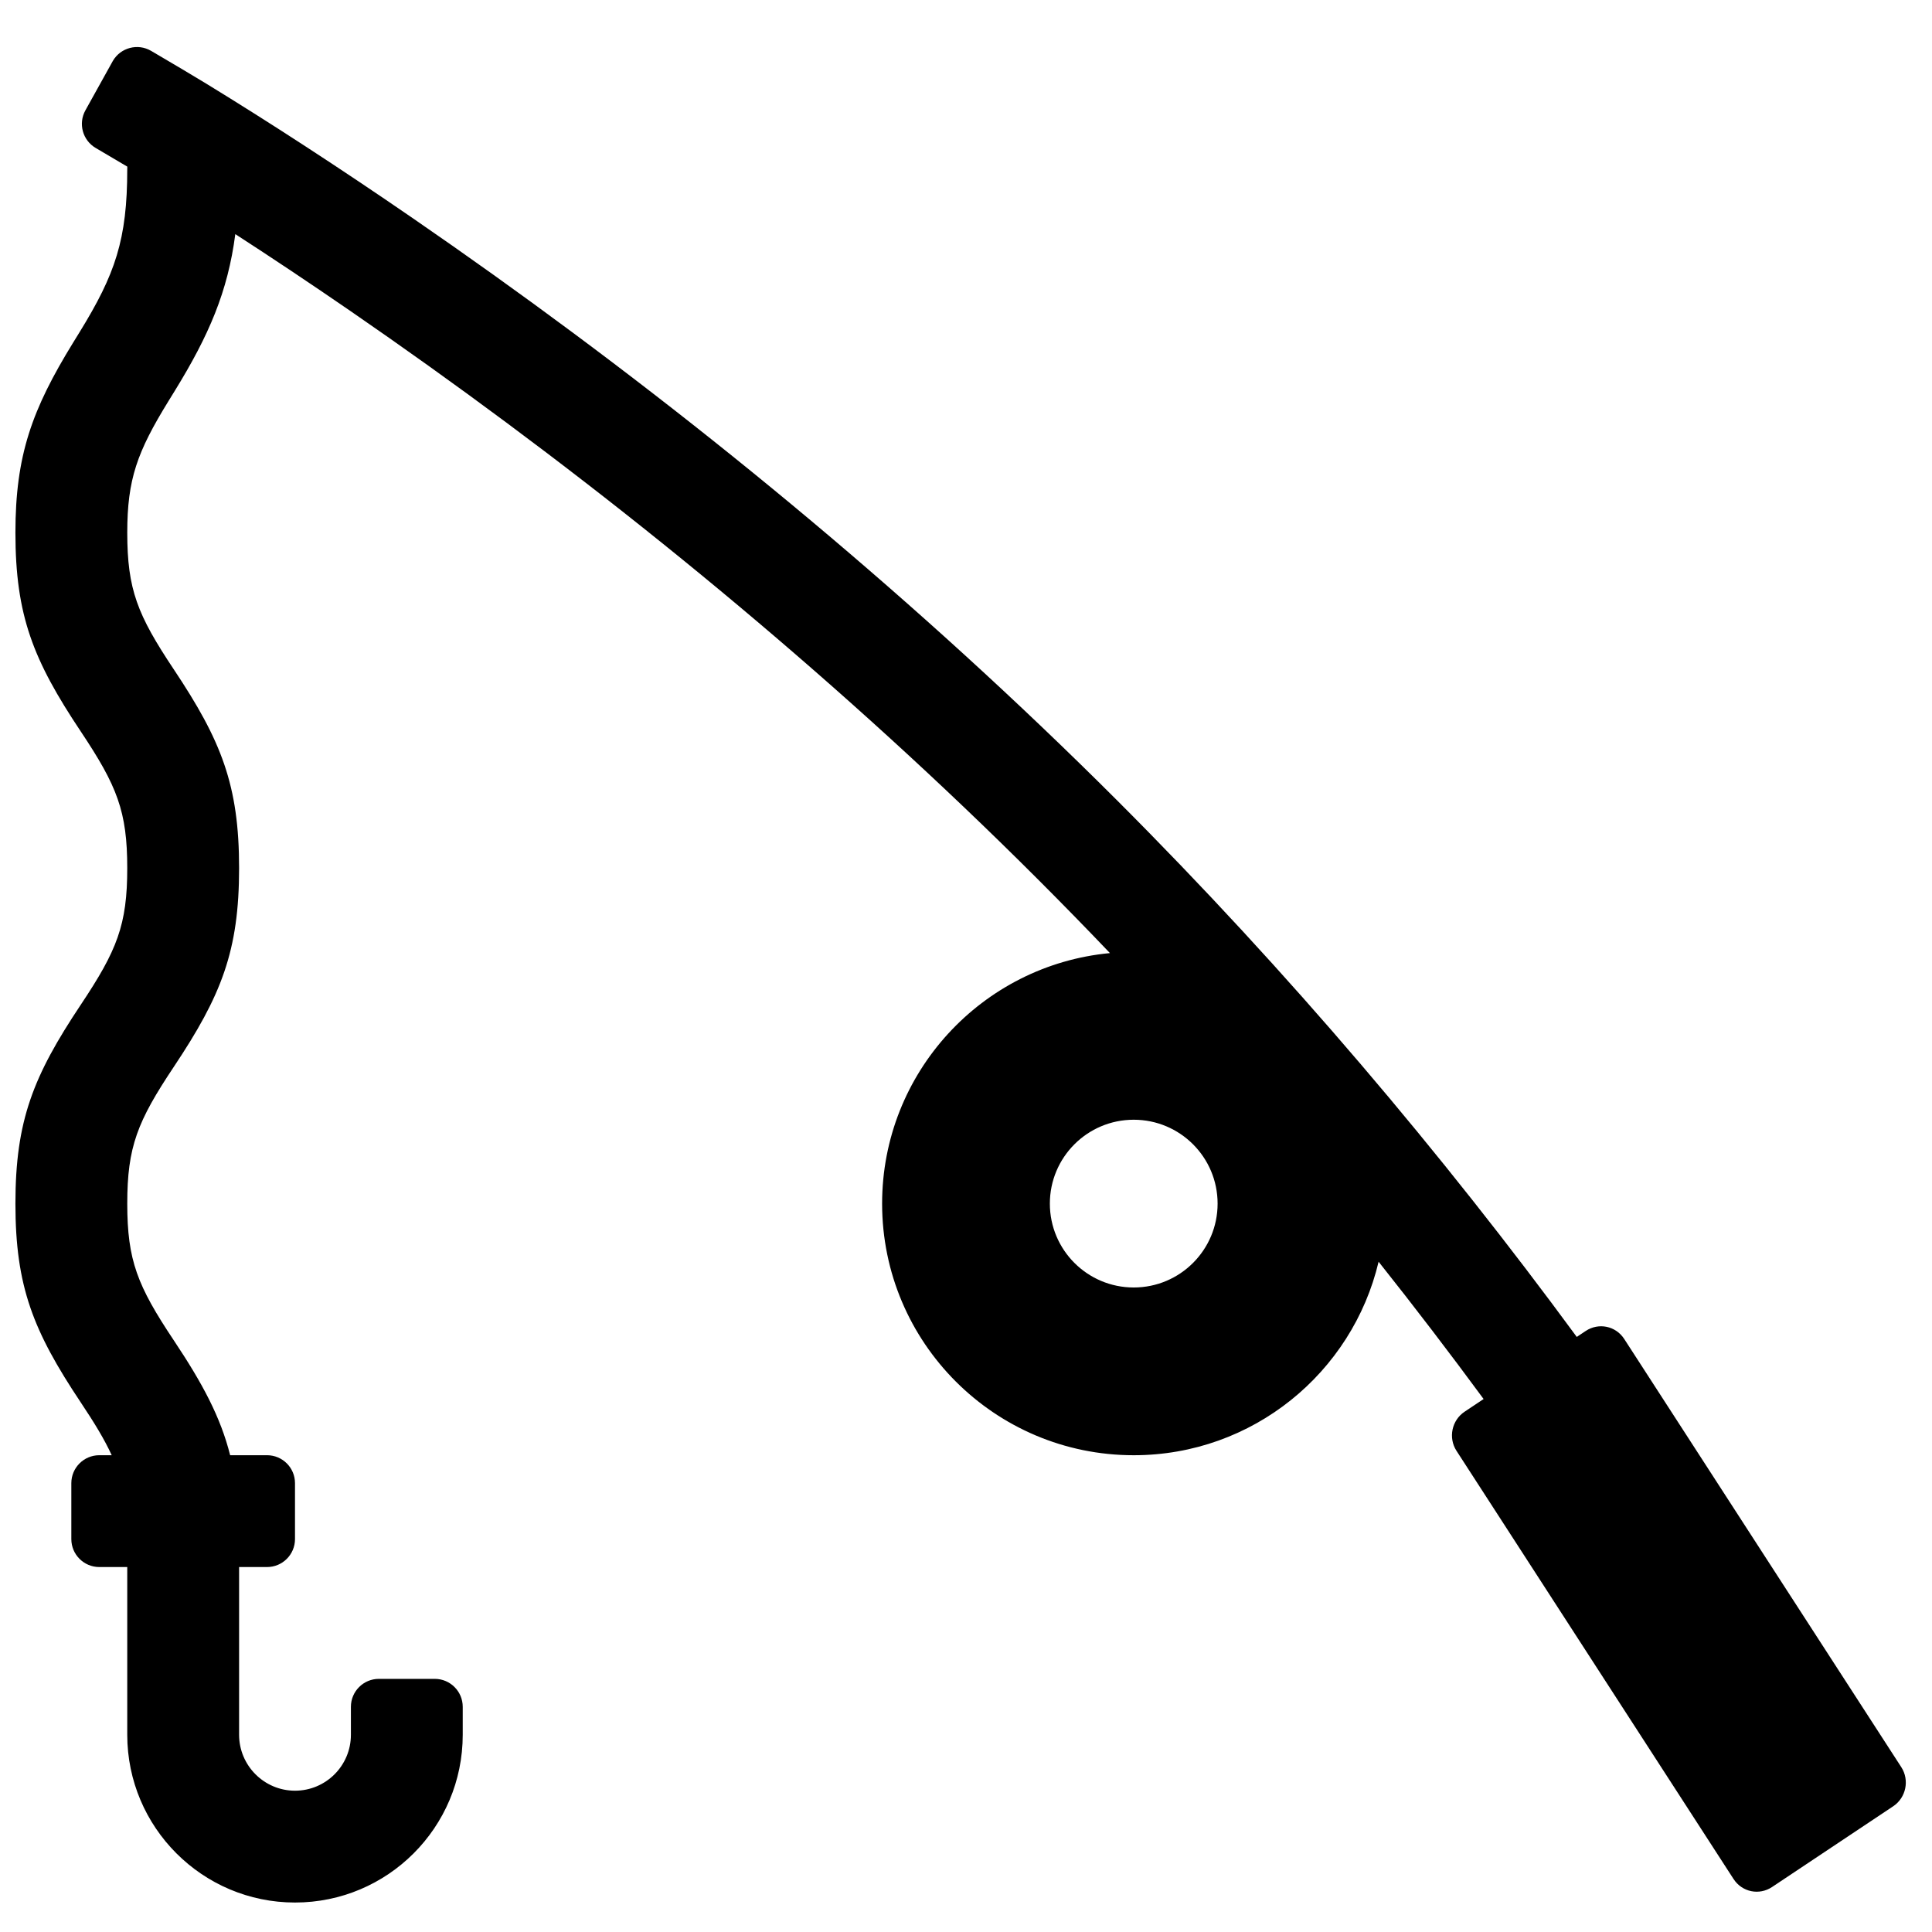 <?xml version="1.0" encoding="UTF-8"?>
<!-- Uploaded to: ICON Repo, www.svgrepo.com, Generator: ICON Repo Mixer Tools -->
<svg width="800px" height="800px" version="1.1" viewBox="144 144 512 512" xmlns="http://www.w3.org/2000/svg">
 <defs>
  <clipPath id="a">
   <path d="m148.09 156h501.91v493h-501.91z"/>
  </clipPath>
 </defs>
 <g clip-path="url(#a)">
  <path d="m561.86 498.3 2.359-1.574c3.414-2.273 7.961-1.371 10.223 2.125l73.418 113.46c2.231 3.449 1.258 8.102-2.141 10.367l-32.094 21.395c-3.41 2.277-7.957 1.371-10.223-2.125l-73.414-113.46c-2.231-3.449-1.262-8.102 2.141-10.367l5.043-3.363c-8.957-12.172-18.234-24.316-27.828-36.387-6.953 29.402-33.367 51.281-64.895 51.281-36.828 0-66.68-29.855-66.68-66.68 0-34.703 26.508-63.215 60.379-66.391-6.231-6.531-12.566-13.02-18.996-19.449-6.457-6.457-13.016-12.859-19.676-19.207-51.754-49.332-107.25-93.41-162.75-131.6-10.562-7.266-20.711-14.031-30.367-20.281-1.984 15.262-7.027 26.891-16.016 41.496-0.867 1.406-0.867 1.406-1.703 2.766-8.301 13.484-10.914 20.711-10.914 34.848 0 15.051 2.688 21.773 12.328 36.234 12.586 18.879 17.309 30.68 17.309 52.672 0 21.996-4.723 33.793-17.309 52.676-9.641 14.457-12.328 21.184-12.328 36.234 0 15.047 2.688 21.773 12.328 36.23 7.648 11.473 12.391 20.332 14.938 30.449h9.777c4.094 0 7.41 3.316 7.41 7.406v14.82c0 4.09-3.316 7.41-7.41 7.41h-7.406v44.434c0 8.184 6.652 14.836 14.816 14.836 8.184 0 14.816-6.633 14.816-14.82v-7.406c0-4.09 3.32-7.41 7.41-7.41h14.816c4.094 0 7.41 3.32 7.41 7.41v7.406c0 24.555-19.902 44.457-44.453 44.457-24.527 0-44.453-19.922-44.453-44.473v-44.434h-7.41c-4.09 0-7.41-3.32-7.41-7.41v-14.82c0-4.09 3.32-7.406 7.41-7.406h3.289c-1.891-4.141-4.547-8.516-8.211-14.008-12.586-18.883-17.305-30.68-17.305-52.672 0-21.996 4.719-33.793 17.305-52.676 9.641-14.457 12.332-21.184 12.332-36.234 0-15.051-2.691-21.773-12.332-36.234-12.586-18.879-17.305-30.68-17.305-52.672 0-20.504 4.391-32.637 15.309-50.379 0.867-1.402 0.867-1.402 1.707-2.769 9.422-15.309 12.621-24.5 12.621-43.168 0-0.227 0.004-0.449 0.016-0.676-2.34-1.391-5.133-3.039-8.379-4.945-3.469-2.035-4.68-6.469-2.723-9.984l7.195-12.953c0.027-0.051 0.055-0.102 0.086-0.152 2.066-3.527 6.609-4.711 10.137-2.641 6.727 3.945 11.582 6.832 14.57 8.66 16.582 10.152 35.035 22.102 54.895 35.766 56.715 39.027 113.43 84.062 166.4 134.56 6.828 6.508 13.555 13.074 20.184 19.699 45.465 45.465 86.082 93.551 121.75 142.12zm-117.41-13.102c12.273 0 22.227-9.953 22.227-22.227 0-12.277-9.953-22.23-22.227-22.23-12.277 0-22.227 9.953-22.227 22.23 0 12.273 9.949 22.227 22.227 22.227z" fill-rule="evenodd"/>
 </g>
</svg>